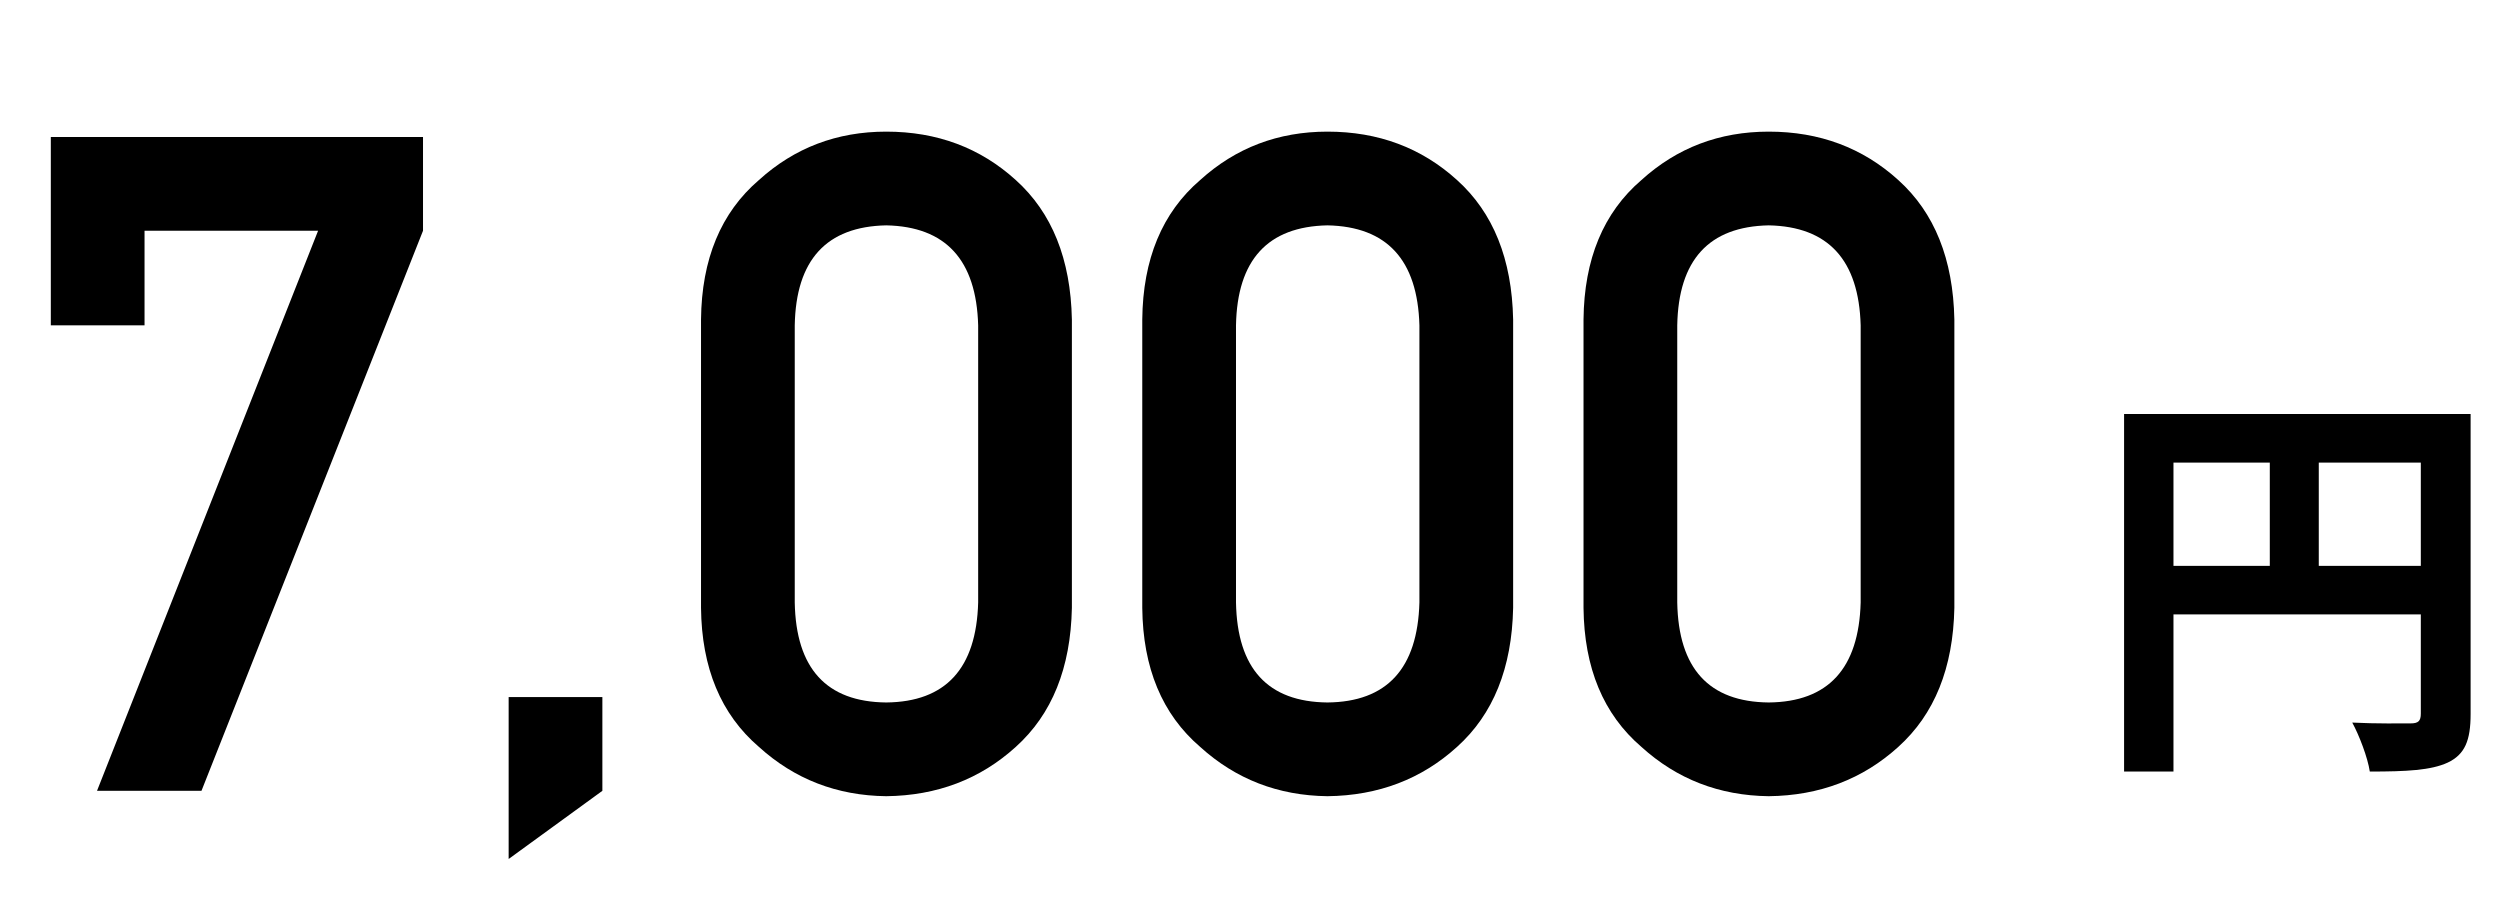 <svg width="98" height="36" viewBox="0 0 98 36" fill="none" xmlns="http://www.w3.org/2000/svg">
<path d="M83.264 16.229H95.824V18.133H85.2V30.245H83.264V16.229ZM94.896 16.229H96.848V27.989C96.848 29.029 96.624 29.573 95.952 29.893C95.296 30.197 94.336 30.245 92.896 30.245C92.816 29.701 92.48 28.821 92.208 28.325C93.136 28.373 94.176 28.357 94.496 28.357C94.8 28.357 94.896 28.261 94.896 27.973V16.229ZM84.32 22.181H95.84V24.085H84.32V22.181ZM88.976 17.269H90.896V23.125H88.976V17.269Z" fill="black"/>
<path d="M1.992 12.754V5.371H16.582V9.045L7.898 31H3.803L12.469 9.045H5.666V12.754H1.992ZM19.939 33.672V27.326H23.613V31L19.939 33.672ZM38.344 23.617V12.754C38.273 10.188 37.072 8.881 34.74 8.834C32.397 8.881 31.201 10.188 31.154 12.754V23.617C31.201 26.207 32.397 27.514 34.74 27.537C37.072 27.514 38.273 26.207 38.344 23.617ZM27.48 23.828V12.525C27.504 10.158 28.26 8.336 29.748 7.059C31.143 5.793 32.807 5.16 34.74 5.16C36.732 5.16 38.426 5.793 39.82 7.059C41.238 8.336 41.971 10.158 42.018 12.525V23.828C41.971 26.184 41.238 28 39.82 29.277C38.426 30.543 36.732 31.188 34.74 31.211C32.807 31.188 31.143 30.543 29.748 29.277C28.26 28 27.504 26.184 27.48 23.828ZM55.641 23.617V12.754C55.57 10.188 54.369 8.881 52.037 8.834C49.693 8.881 48.498 10.188 48.451 12.754V23.617C48.498 26.207 49.693 27.514 52.037 27.537C54.369 27.514 55.57 26.207 55.641 23.617ZM44.777 23.828V12.525C44.801 10.158 45.557 8.336 47.045 7.059C48.44 5.793 50.103 5.16 52.037 5.16C54.029 5.16 55.723 5.793 57.117 7.059C58.535 8.336 59.268 10.158 59.315 12.525V23.828C59.268 26.184 58.535 28 57.117 29.277C55.723 30.543 54.029 31.188 52.037 31.211C50.103 31.188 48.44 30.543 47.045 29.277C45.557 28 44.801 26.184 44.777 23.828ZM72.938 23.617V12.754C72.867 10.188 71.666 8.881 69.334 8.834C66.99 8.881 65.795 10.188 65.748 12.754V23.617C65.795 26.207 66.99 27.514 69.334 27.537C71.666 27.514 72.867 26.207 72.938 23.617ZM62.074 23.828V12.525C62.098 10.158 62.853 8.336 64.342 7.059C65.736 5.793 67.4 5.16 69.334 5.16C71.326 5.16 73.019 5.793 74.414 7.059C75.832 8.336 76.564 10.158 76.611 12.525V23.828C76.564 26.184 75.832 28 74.414 29.277C73.019 30.543 71.326 31.188 69.334 31.211C67.4 31.188 65.736 30.543 64.342 29.277C62.853 28 62.098 26.184 62.074 23.828Z" fill="black"/>
</svg>
